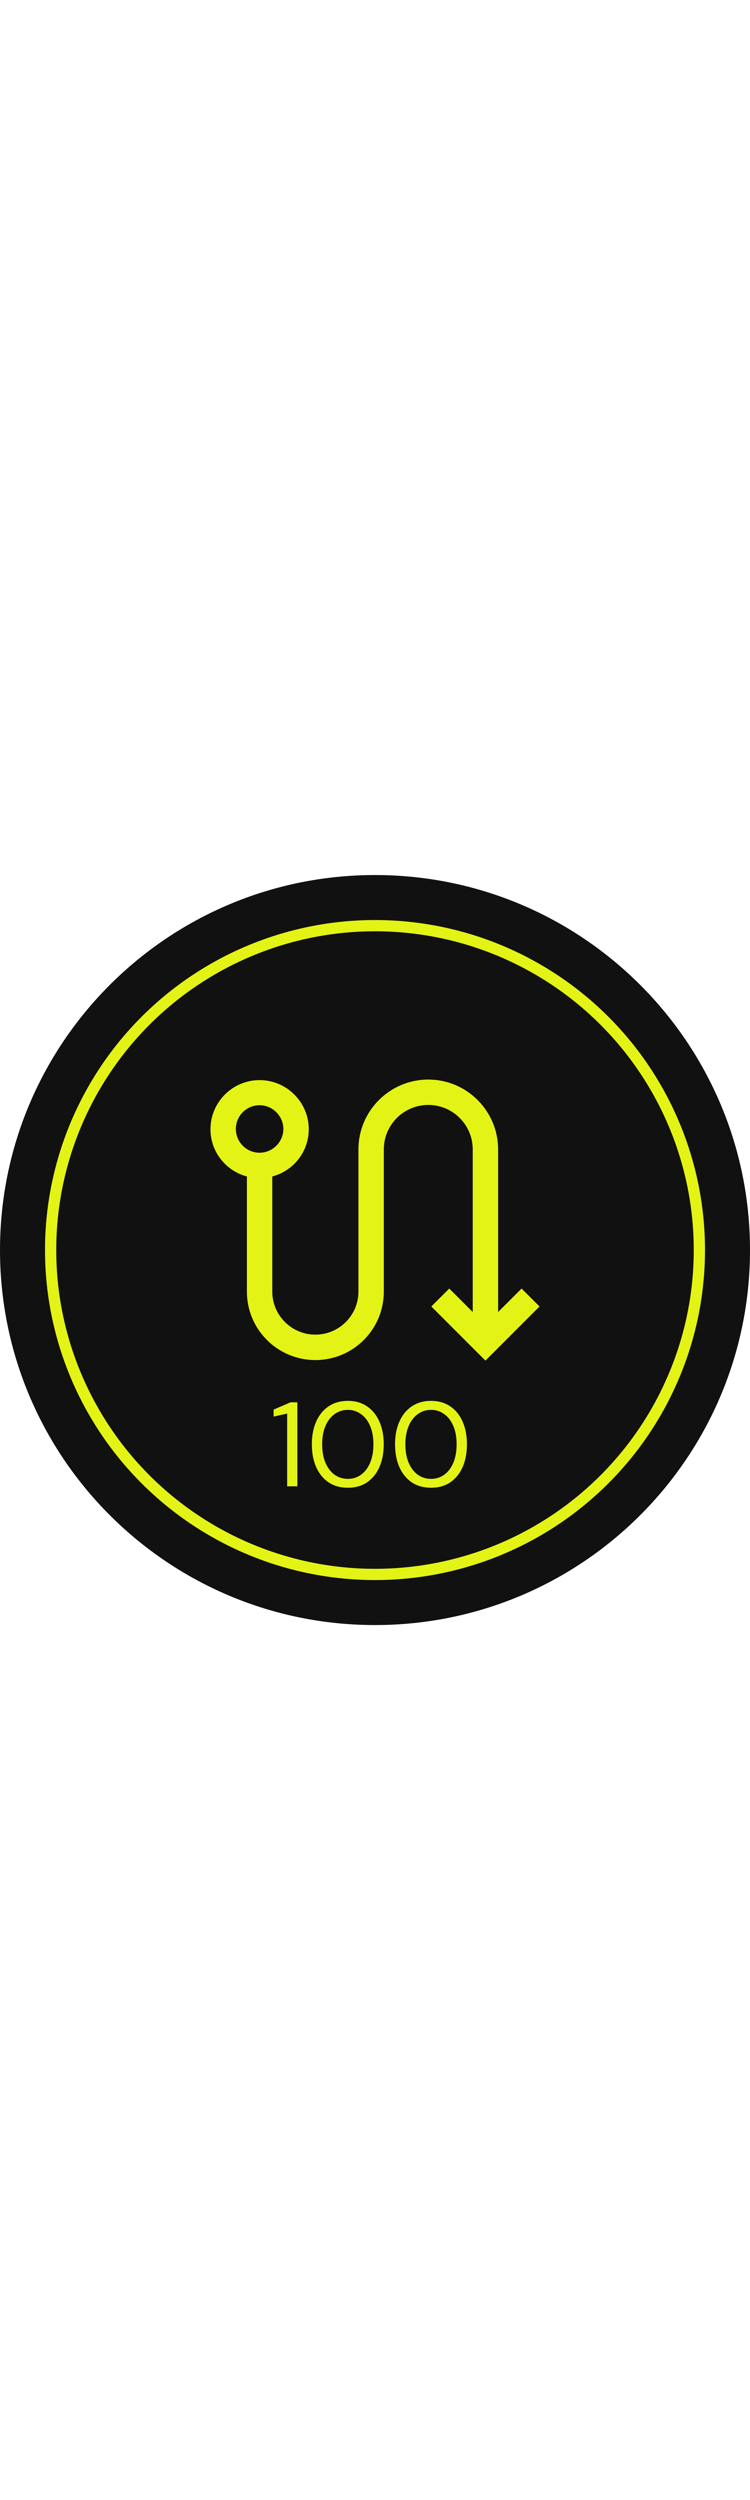 <svg xmlns="http://www.w3.org/2000/svg" fill="none" viewBox="0 0 200 200" width="60"><path fill="#111111" d="M200 100C200 155.228 155.228 200 100 200C44.772 200 0 155.228 0 100C0 44.772 44.772 0 100 0C155.228 0 200 44.772 200 100Z"/><path fill="#E3F315" d="M76.576 163V143.608L72.96 144.408V142.552L77.472 140.6H79.296V163H76.576ZM92.76 163.384C90.776 163.384 89.059 162.904 87.608 161.944C86.179 160.963 85.08 159.608 84.312 157.88C83.544 156.131 83.16 154.104 83.16 151.8C83.16 149.496 83.544 147.48 84.312 145.752C85.08 144.003 86.179 142.648 87.608 141.688C89.059 140.707 90.776 140.216 92.76 140.216C94.744 140.216 96.451 140.707 97.88 141.688C99.31 142.648 100.408 144.003 101.176 145.752C101.944 147.48 102.328 149.496 102.328 151.8C102.328 154.104 101.944 156.131 101.176 157.88C100.408 159.608 99.31 160.963 97.88 161.944C96.451 162.904 94.744 163.384 92.76 163.384ZM92.76 161.016C94.062 161.016 95.224 160.653 96.248 159.928C97.294 159.181 98.104 158.125 98.68 156.76C99.278 155.373 99.576 153.72 99.576 151.8C99.576 149.88 99.278 148.237 98.68 146.872C98.104 145.507 97.294 144.461 96.248 143.736C95.224 142.989 94.062 142.616 92.76 142.616C91.438 142.616 90.264 142.989 89.24 143.736C88.216 144.461 87.406 145.507 86.808 146.872C86.211 148.237 85.912 149.88 85.912 151.8C85.912 153.72 86.211 155.373 86.808 156.76C87.406 158.125 88.216 159.181 89.24 159.928C90.264 160.653 91.438 161.016 92.76 161.016ZM114.948 163.384C112.964 163.384 111.246 162.904 109.796 161.944C108.366 160.963 107.268 159.608 106.5 157.88C105.732 156.131 105.348 154.104 105.348 151.8C105.348 149.496 105.732 147.48 106.5 145.752C107.268 144.003 108.366 142.648 109.796 141.688C111.246 140.707 112.964 140.216 114.948 140.216C116.932 140.216 118.638 140.707 120.068 141.688C121.497 142.648 122.596 144.003 123.364 145.752C124.132 147.48 124.516 149.496 124.516 151.8C124.516 154.104 124.132 156.131 123.364 157.88C122.596 159.608 121.497 160.963 120.068 161.944C118.638 162.904 116.932 163.384 114.948 163.384ZM114.948 161.016C116.249 161.016 117.412 160.653 118.436 159.928C119.481 159.181 120.292 158.125 120.868 156.76C121.465 155.373 121.764 153.72 121.764 151.8C121.764 149.88 121.465 148.237 120.868 146.872C120.292 145.507 119.481 144.461 118.436 143.736C117.412 142.989 116.249 142.616 114.948 142.616C113.625 142.616 112.452 142.989 111.428 143.736C110.404 144.461 109.593 145.507 108.996 146.872C108.398 148.237 108.1 149.88 108.1 151.8C108.1 153.72 108.398 155.373 108.996 156.76C109.593 158.125 110.404 159.181 111.428 159.928C112.452 160.653 113.625 161.016 114.948 161.016Z"/><path fill="#E3F315" d="M139.087 110.267L132.832 116.521V73.163C132.832 62.933 124.511 54.538 114.207 54.538C103.976 54.538 95.581 62.859 95.581 73.163V111.079C95.581 117.407 90.434 122.554 84.095 122.554C77.767 122.554 72.61 117.407 72.61 111.079V80.377C78.21 78.901 82.334 73.828 82.334 67.784C82.334 60.57 76.438 54.685 69.224 54.685C62.01 54.685 56.125 60.57 56.125 67.784C56.125 73.828 60.249 78.901 65.839 80.377V111.079C65.839 121.162 74.013 129.336 84.095 129.336C94.189 129.336 102.352 121.162 102.352 111.079V73.163C102.352 66.614 107.657 61.309 114.207 61.309C120.756 61.309 126.061 66.614 126.061 73.163V116.521L119.807 110.267L115.019 115.045L129.447 129.484L143.875 115.045L139.087 110.267ZM62.896 67.71C62.896 64.177 65.765 61.382 69.224 61.382C72.684 61.382 75.563 64.251 75.563 67.71C75.563 71.17 72.684 74.049 69.224 74.049C65.765 74.049 62.896 71.244 62.896 67.71Z"/><circle stroke-width="3" stroke="#E3F315" r="86.5" cy="100" cx="100"/></svg>
